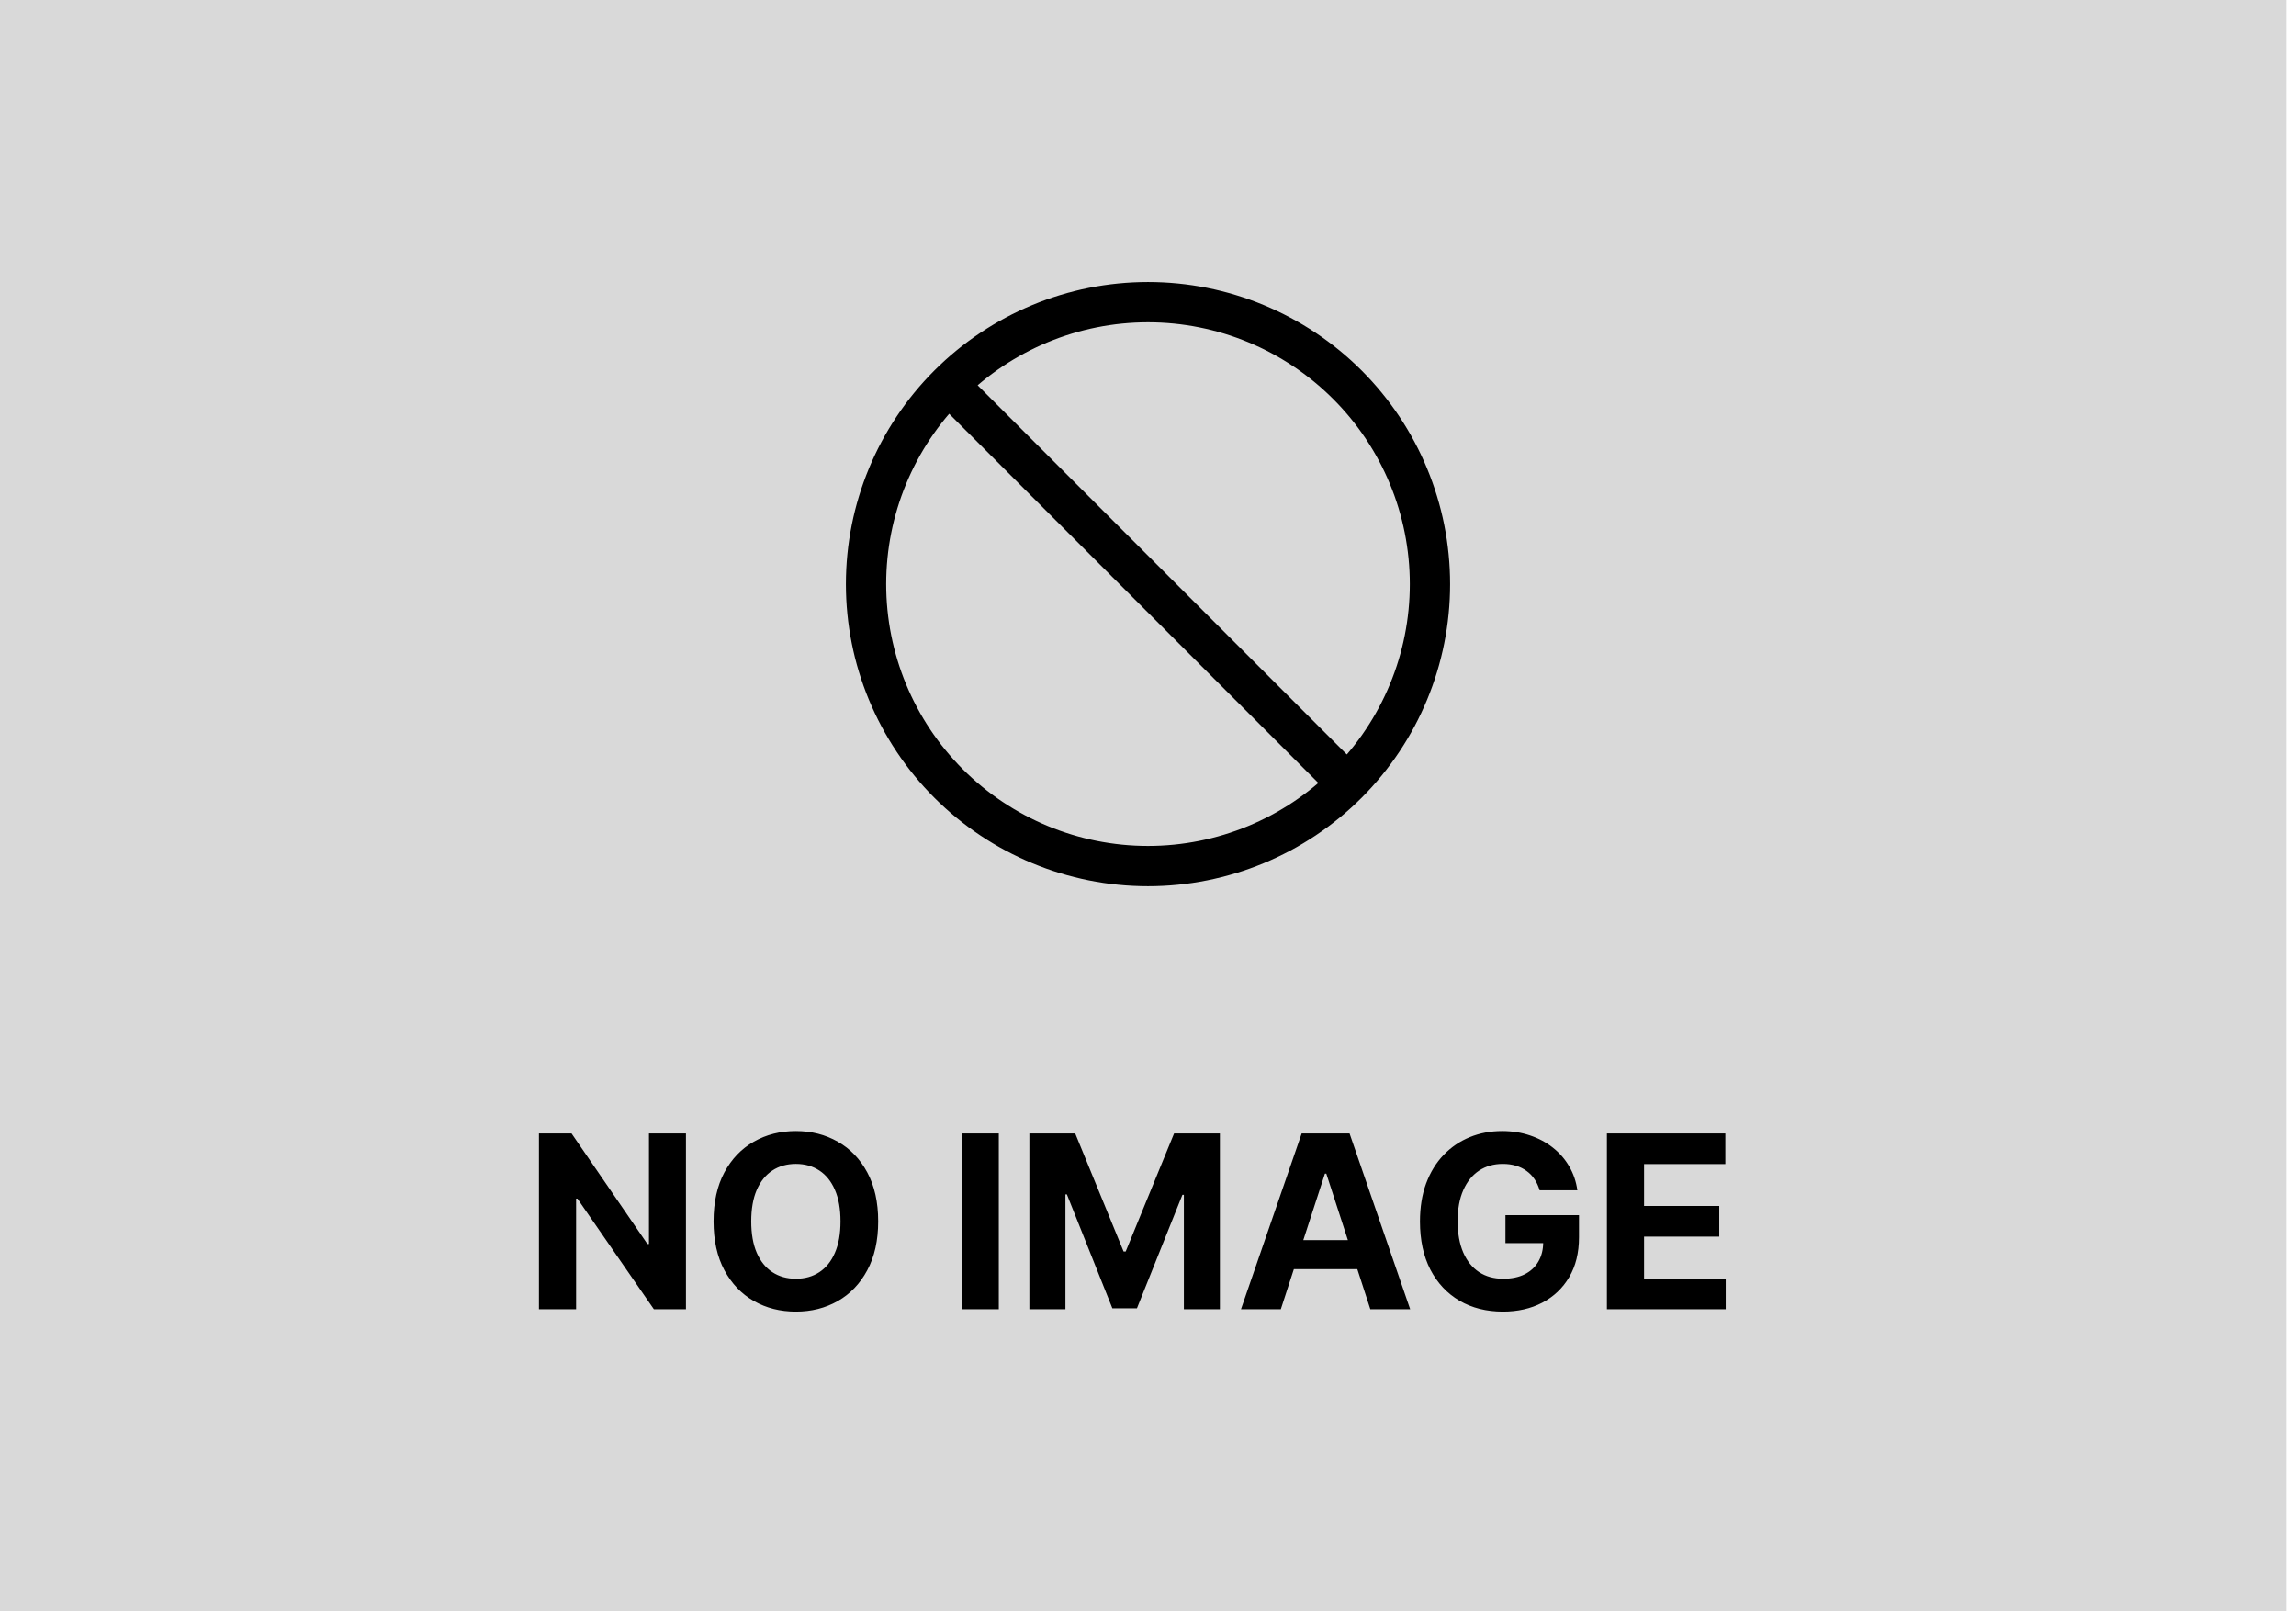 <svg width="114" height="80" viewBox="0 0 114 80" fill="none" xmlns="http://www.w3.org/2000/svg">
<rect width="113.514" height="80" fill="#D9D9D9"/>
<path d="M66.9 38.9C69.525 36.274 71 32.713 71 29C71 25.287 69.525 21.726 66.9 19.101C64.274 16.475 60.713 15 57 15C53.287 15 49.726 16.475 47.1 19.101M66.9 38.9C64.274 41.525 60.713 43 57 43C53.287 43 49.726 41.525 47.1 38.9C44.475 36.274 43 32.713 43 29C43 25.287 44.475 21.726 47.1 19.101M66.9 38.9L47.1 19.101" stroke="black" stroke-width="2" stroke-linecap="round" stroke-linejoin="round"/>
<path d="M34.058 56.273V65H32.465L28.668 59.507H28.604V65H26.759V56.273H28.378L32.145 61.761H32.222V56.273H34.058ZM43.603 60.636C43.603 61.588 43.422 62.398 43.061 63.065C42.703 63.733 42.215 64.243 41.596 64.595C40.979 64.945 40.286 65.119 39.516 65.119C38.74 65.119 38.044 64.943 37.428 64.591C36.811 64.239 36.324 63.729 35.966 63.061C35.608 62.394 35.429 61.585 35.429 60.636C35.429 59.685 35.608 58.875 35.966 58.207C36.324 57.54 36.811 57.031 37.428 56.682C38.044 56.33 38.74 56.153 39.516 56.153C40.286 56.153 40.979 56.33 41.596 56.682C42.215 57.031 42.703 57.54 43.061 58.207C43.422 58.875 43.603 59.685 43.603 60.636ZM41.732 60.636C41.732 60.02 41.64 59.5 41.455 59.077C41.273 58.653 41.016 58.332 40.684 58.114C40.351 57.895 39.962 57.785 39.516 57.785C39.07 57.785 38.681 57.895 38.348 58.114C38.016 58.332 37.758 58.653 37.573 59.077C37.391 59.5 37.3 60.02 37.3 60.636C37.3 61.253 37.391 61.773 37.573 62.196C37.758 62.619 38.016 62.94 38.348 63.159C38.681 63.378 39.07 63.487 39.516 63.487C39.962 63.487 40.351 63.378 40.684 63.159C41.016 62.94 41.273 62.619 41.455 62.196C41.64 61.773 41.732 61.253 41.732 60.636ZM49.592 56.273V65H47.747V56.273H49.592ZM51.11 56.273H53.386L55.789 62.136H55.891L58.295 56.273H60.57V65H58.781V59.32H58.708L56.45 64.957H55.231L52.972 59.298H52.9V65H51.11V56.273ZM63.595 65H61.617L64.63 56.273H67.008L70.017 65H68.039L65.853 58.267H65.785L63.595 65ZM63.471 61.57H68.142V63.01H63.471V61.57ZM76.444 59.094C76.384 58.886 76.3 58.703 76.192 58.544C76.085 58.382 75.952 58.246 75.796 58.135C75.643 58.021 75.467 57.935 75.268 57.875C75.072 57.815 74.854 57.785 74.616 57.785C74.17 57.785 73.778 57.896 73.44 58.118C73.104 58.34 72.843 58.662 72.656 59.085C72.468 59.506 72.374 60.02 72.374 60.628C72.374 61.236 72.467 61.753 72.651 62.179C72.836 62.605 73.097 62.93 73.435 63.155C73.773 63.376 74.173 63.487 74.633 63.487C75.05 63.487 75.407 63.413 75.702 63.266C76.001 63.115 76.228 62.903 76.384 62.631C76.543 62.358 76.623 62.035 76.623 61.663L76.998 61.719H74.748V60.33H78.4V61.429C78.4 62.196 78.238 62.855 77.914 63.406C77.59 63.955 77.144 64.378 76.576 64.676C76.008 64.972 75.357 65.119 74.624 65.119C73.806 65.119 73.087 64.939 72.468 64.578C71.849 64.215 71.366 63.699 71.019 63.031C70.675 62.361 70.504 61.565 70.504 60.645C70.504 59.938 70.606 59.307 70.81 58.753C71.018 58.196 71.308 57.724 71.68 57.338C72.052 56.952 72.485 56.658 72.979 56.456C73.474 56.254 74.009 56.153 74.586 56.153C75.08 56.153 75.54 56.226 75.967 56.371C76.393 56.513 76.771 56.715 77.1 56.976C77.433 57.237 77.704 57.548 77.914 57.909C78.124 58.267 78.259 58.662 78.319 59.094H76.444ZM79.786 65V56.273H85.666V57.794H81.631V59.874H85.364V61.395H81.631V63.479H85.684V65H79.786Z" fill="black"/>
</svg>
